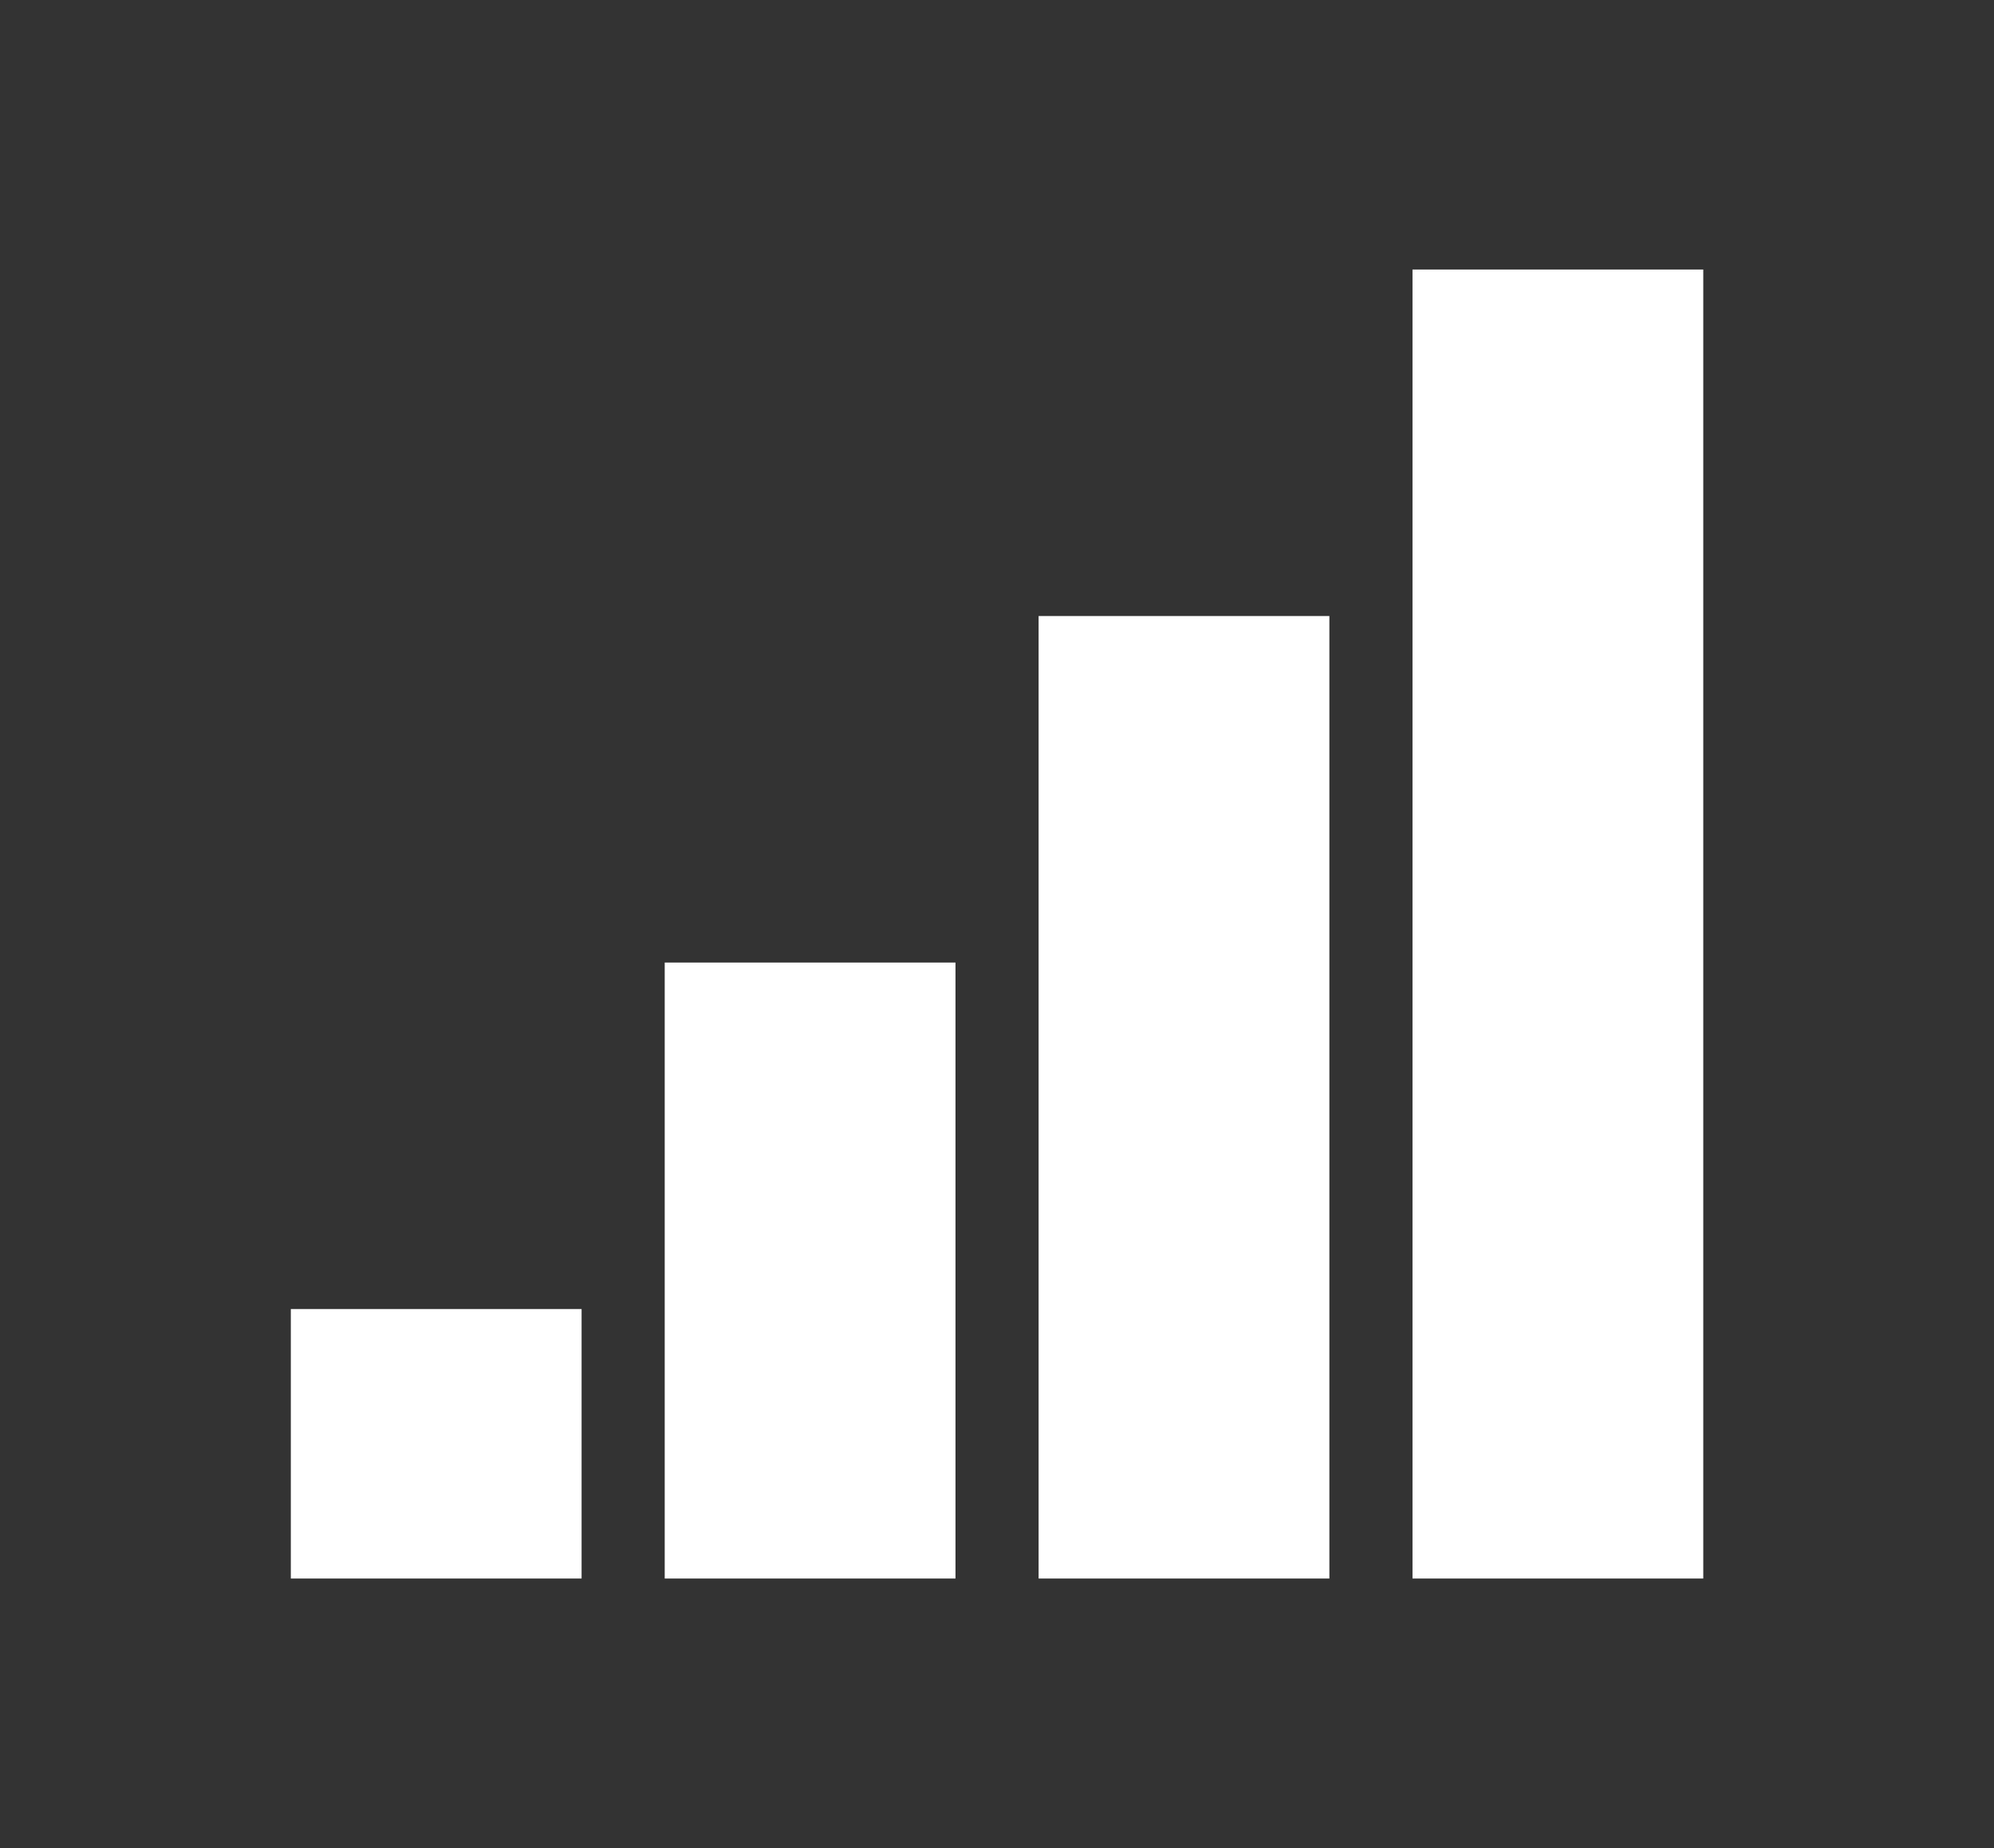 <svg width="41" height="38" xmlns="http://www.w3.org/2000/svg" xmlns:xlink="http://www.w3.org/1999/xlink" xml:space="preserve" overflow="hidden"><rect width="100%" height="100%" fill="#333333" stroke="none"/><g transform="translate(-781 -467)"><path d="M12.667 19.792 18.208 19.792 18.208 32.458 12.667 32.458Z" fill="#FFFFFF" transform="matrix(1.079 0 0 1 781 467)"/><path d="M19.792 12.667 25.333 12.667 25.333 32.458 19.792 32.458Z" fill="#FFFFFF" transform="matrix(1.079 0 0 1 781 467)"/><path d="M26.917 5.542 32.458 5.542 32.458 32.458 26.917 32.458Z" fill="#FFFFFF" transform="matrix(1.079 0 0 1 781 467)"/><path d="M5.542 26.917 11.083 26.917 11.083 32.458 5.542 32.458Z" fill="#FFFFFF" transform="matrix(1.079 0 0 1 781 467)"/></g></svg>